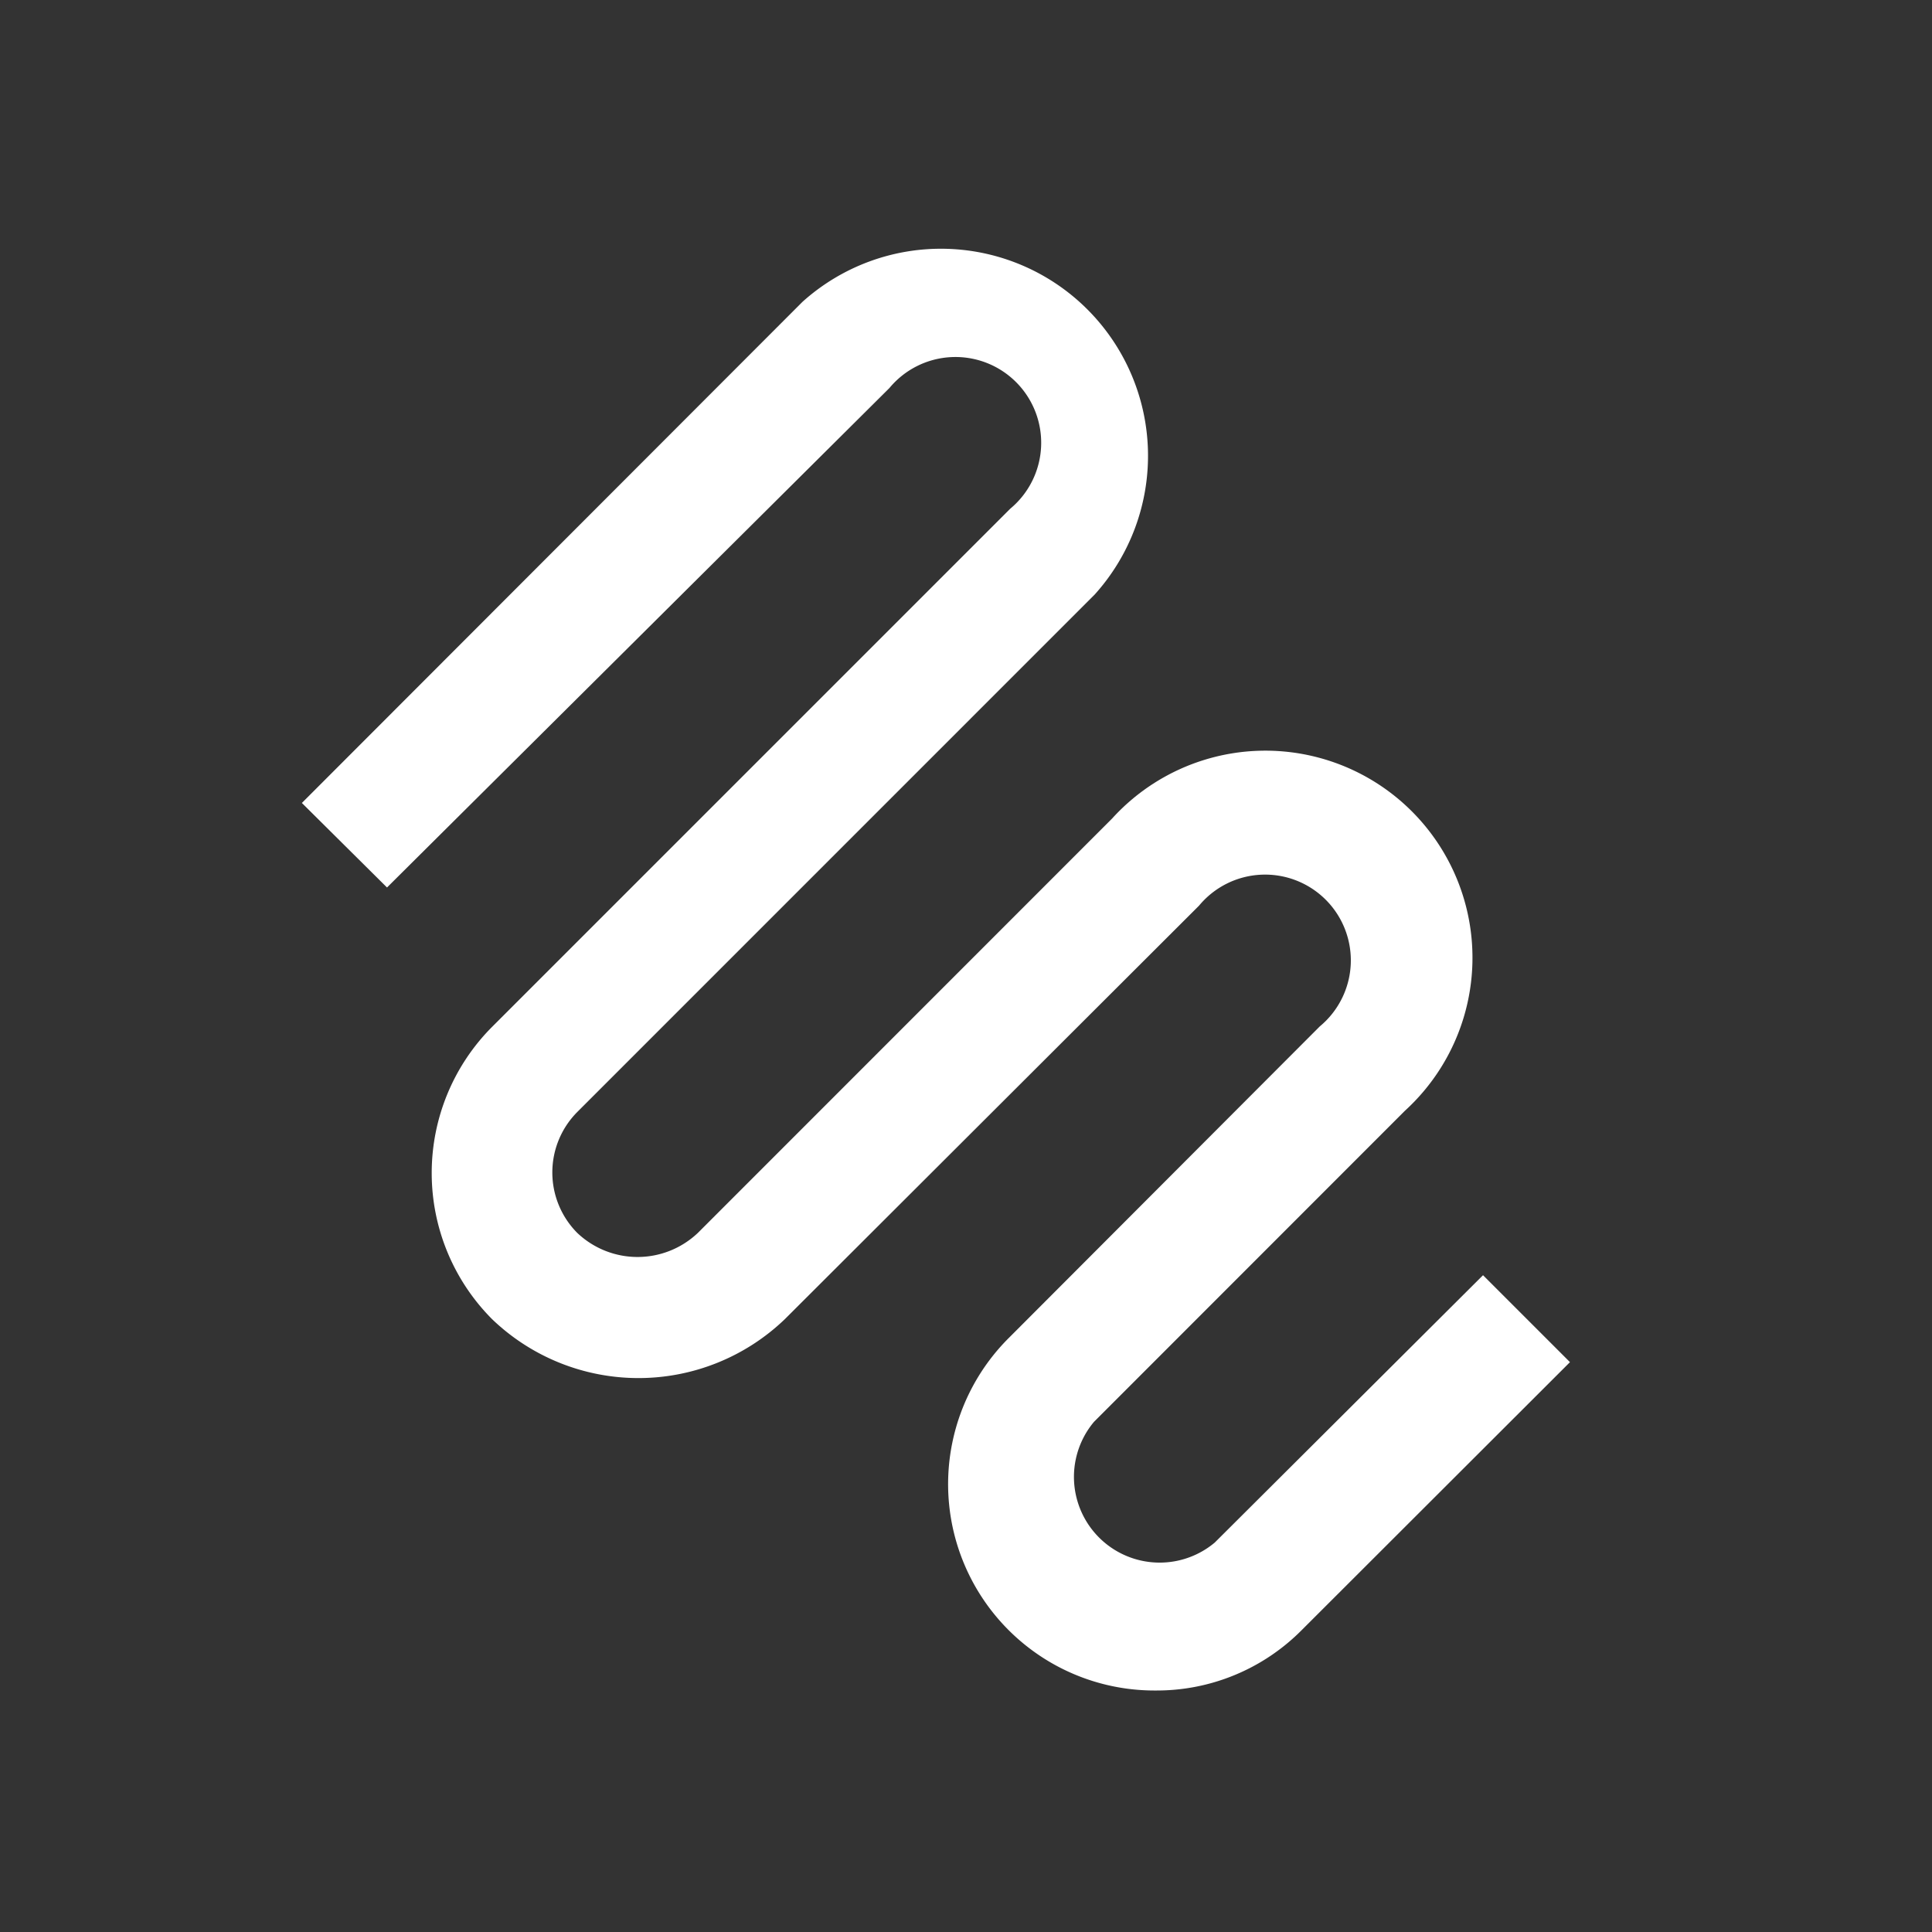 <svg id="draw" xmlns="http://www.w3.org/2000/svg" width="44" height="44" viewBox="0 0 44 44">
  <rect x="0" y="0" width="44" height="44" fill="#333333" stroke="none"/>
  <path id="Path_37927" data-name="Path 37927" d="M24.442,36.958a4.7,4.7,0,0,1-3.327-8.044l7.068-7.081a1.953,1.953,0,1,0-2.75-2.75L16,28.5a4.812,4.812,0,0,1-6.669,0,4.716,4.716,0,0,1,0-6.655l11.8-11.8a1.953,1.953,0,1,0-2.75-2.75L6.939,18.67,5,16.745,16.4,5.333A4.716,4.716,0,0,1,23.054,12L11.27,23.785a1.953,1.953,0,0,0,0,2.75,1.994,1.994,0,0,0,2.75,0L23.452,17.1a4.716,4.716,0,1,1,6.669,6.655L23.04,30.839a1.952,1.952,0,0,0,2.75,2.75L31.9,27.5l1.98,1.98L27.77,35.583A4.648,4.648,0,0,1,24.442,36.958Z" transform="translate(1.875 1.542)" fill="#fff"/>
  <rect id="_Transparent_Rectangle_" data-name="&lt;Transparent Rectangle&gt;" width="44" height="44" fill="none"/>
</svg>
